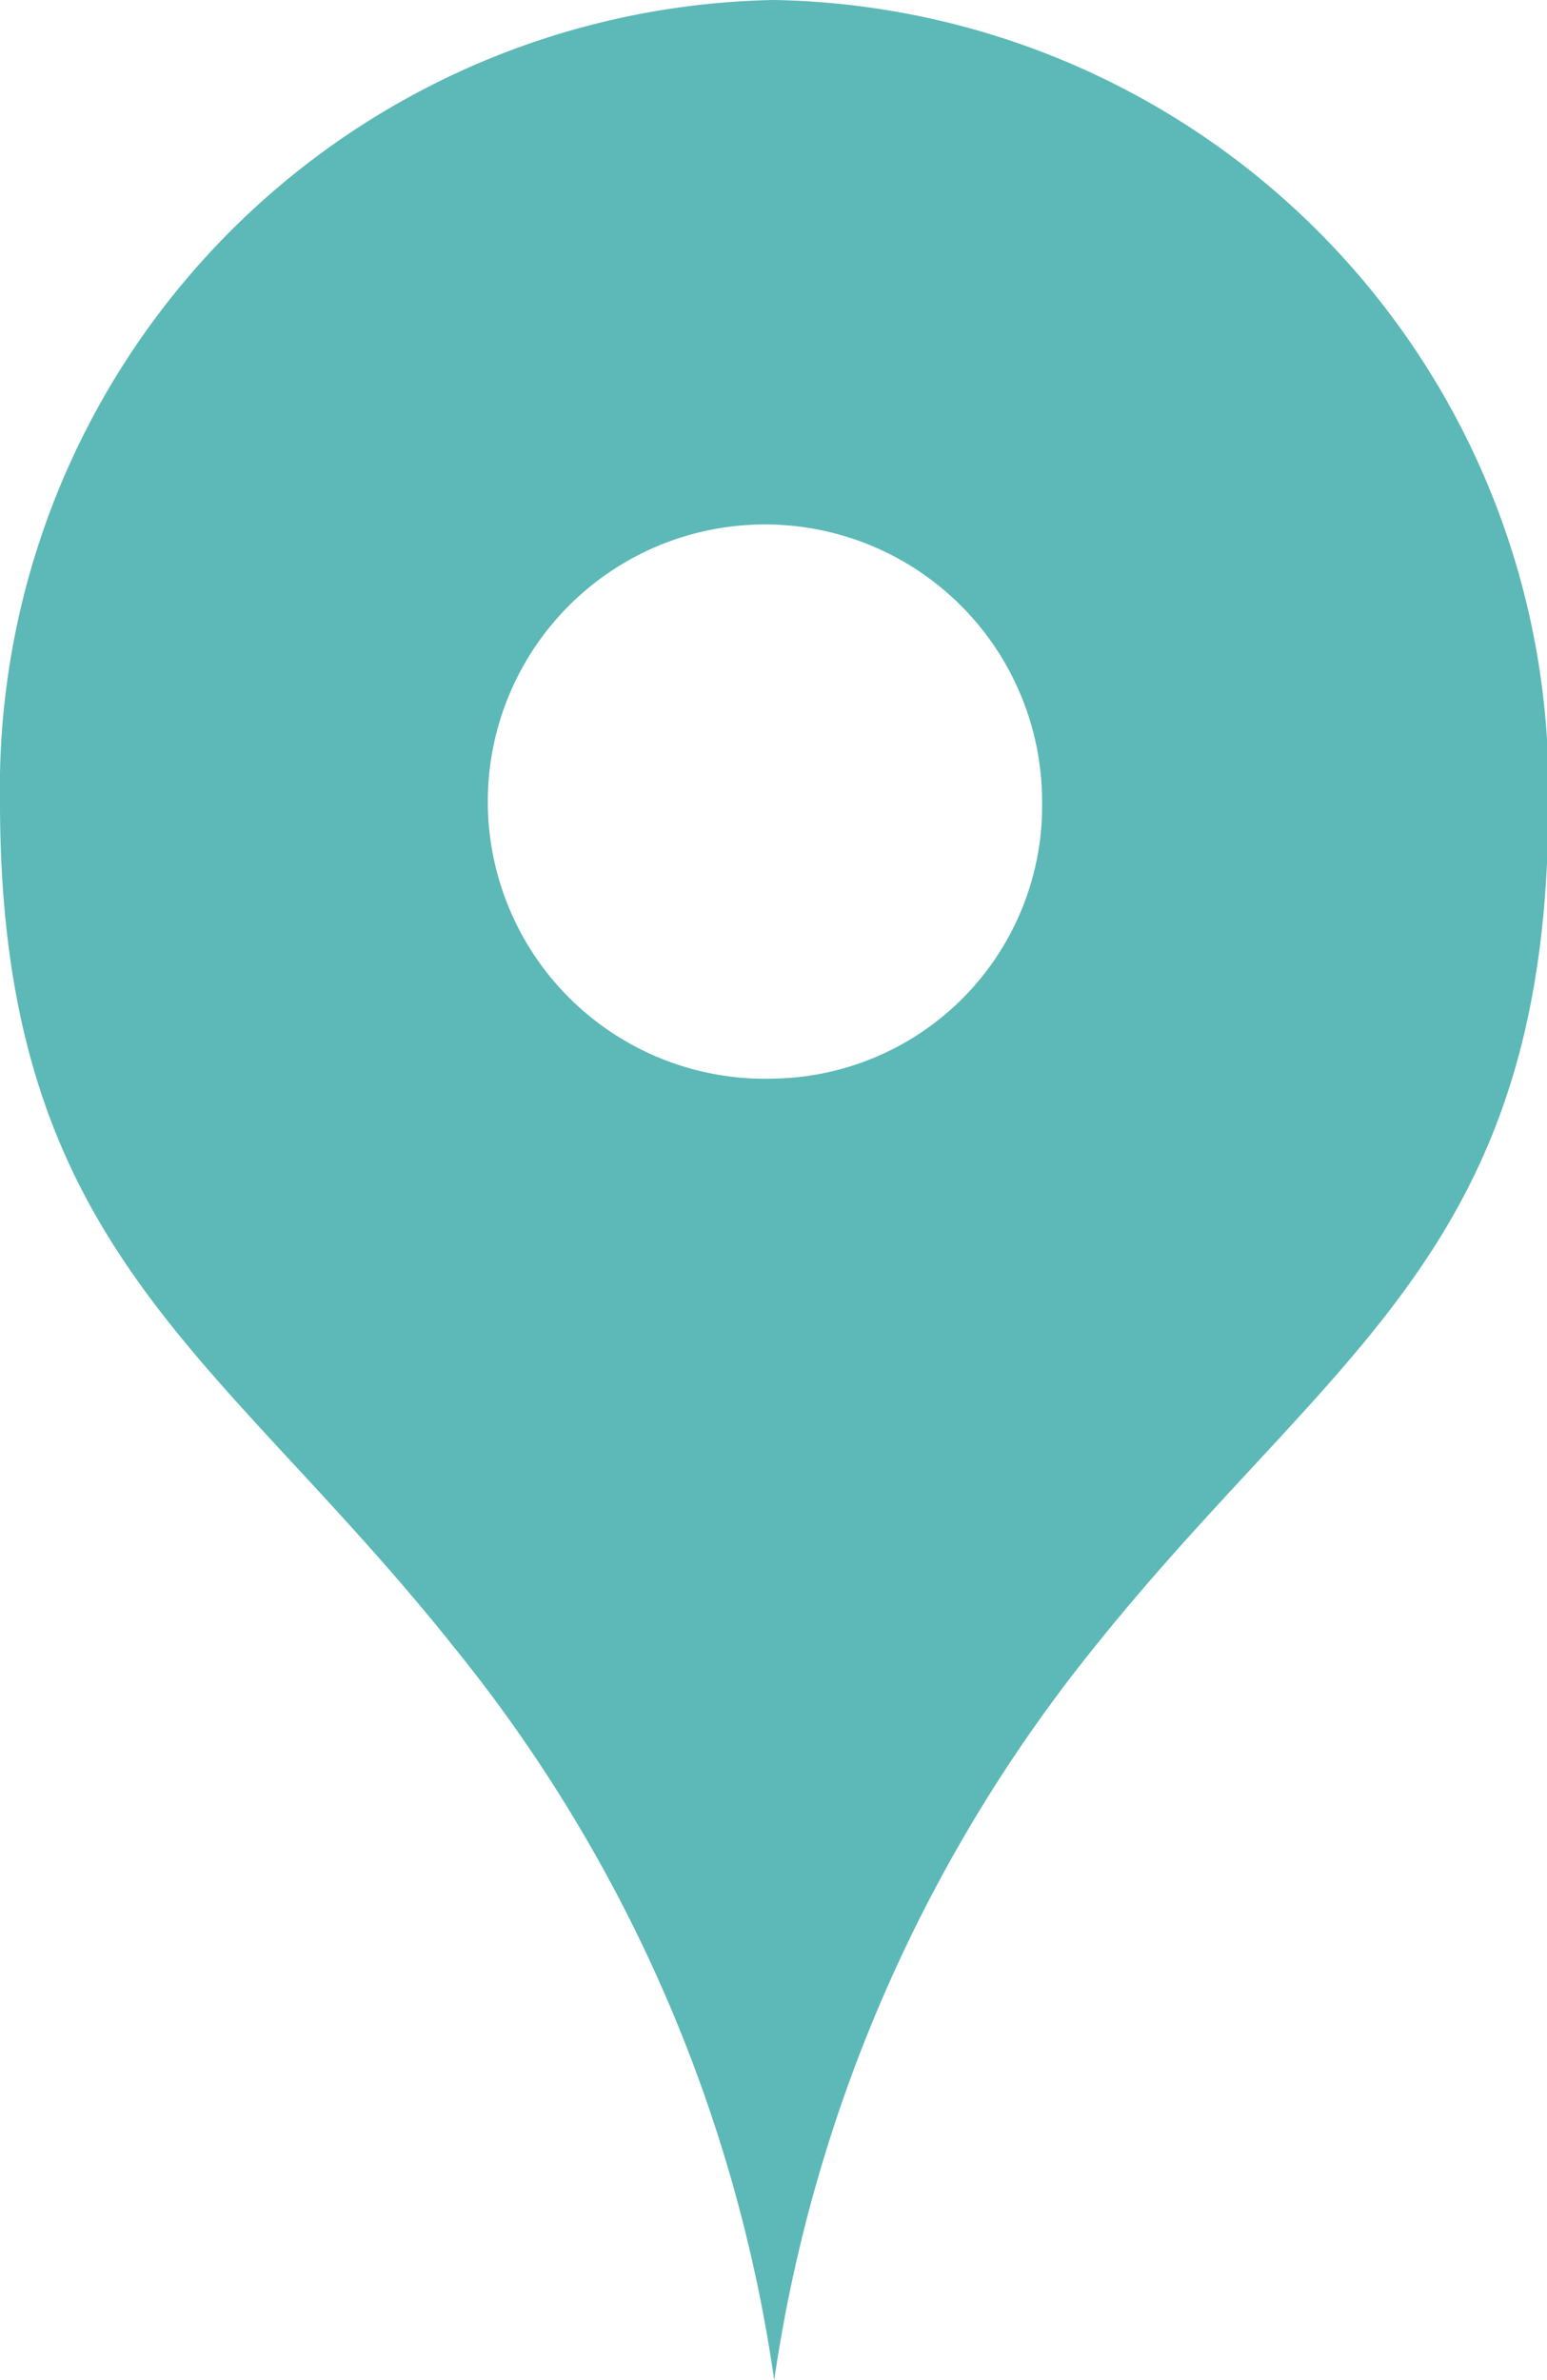 <svg xmlns="http://www.w3.org/2000/svg" width="11.03" height="16.97" viewBox="0 0 11.03 16.97">
  <defs>
    <style>
      .cls-1 {
        fill: #5cb9b7;
        fill-rule: evenodd;
      }
    </style>
  </defs>
  <path id="ico_map.svg" class="cls-1" d="M1294.24,5826.06a5.621,5.621,0,0,0-5.52,5.72c0,3.21,1.55,3.9,3.25,6.04a10.7,10.7,0,0,1,2.27,5.21,10.8,10.8,0,0,1,2.27-5.21c1.71-2.14,3.25-2.83,3.25-6.04A5.621,5.621,0,0,0,1294.24,5826.06Zm0,7.69a1.976,1.976,0,1,1,1.91-1.98h0A1.945,1.945,0,0,1,1294.24,5833.75Z" transform="translate(-1288.72 -5826.06)"/>
</svg>
